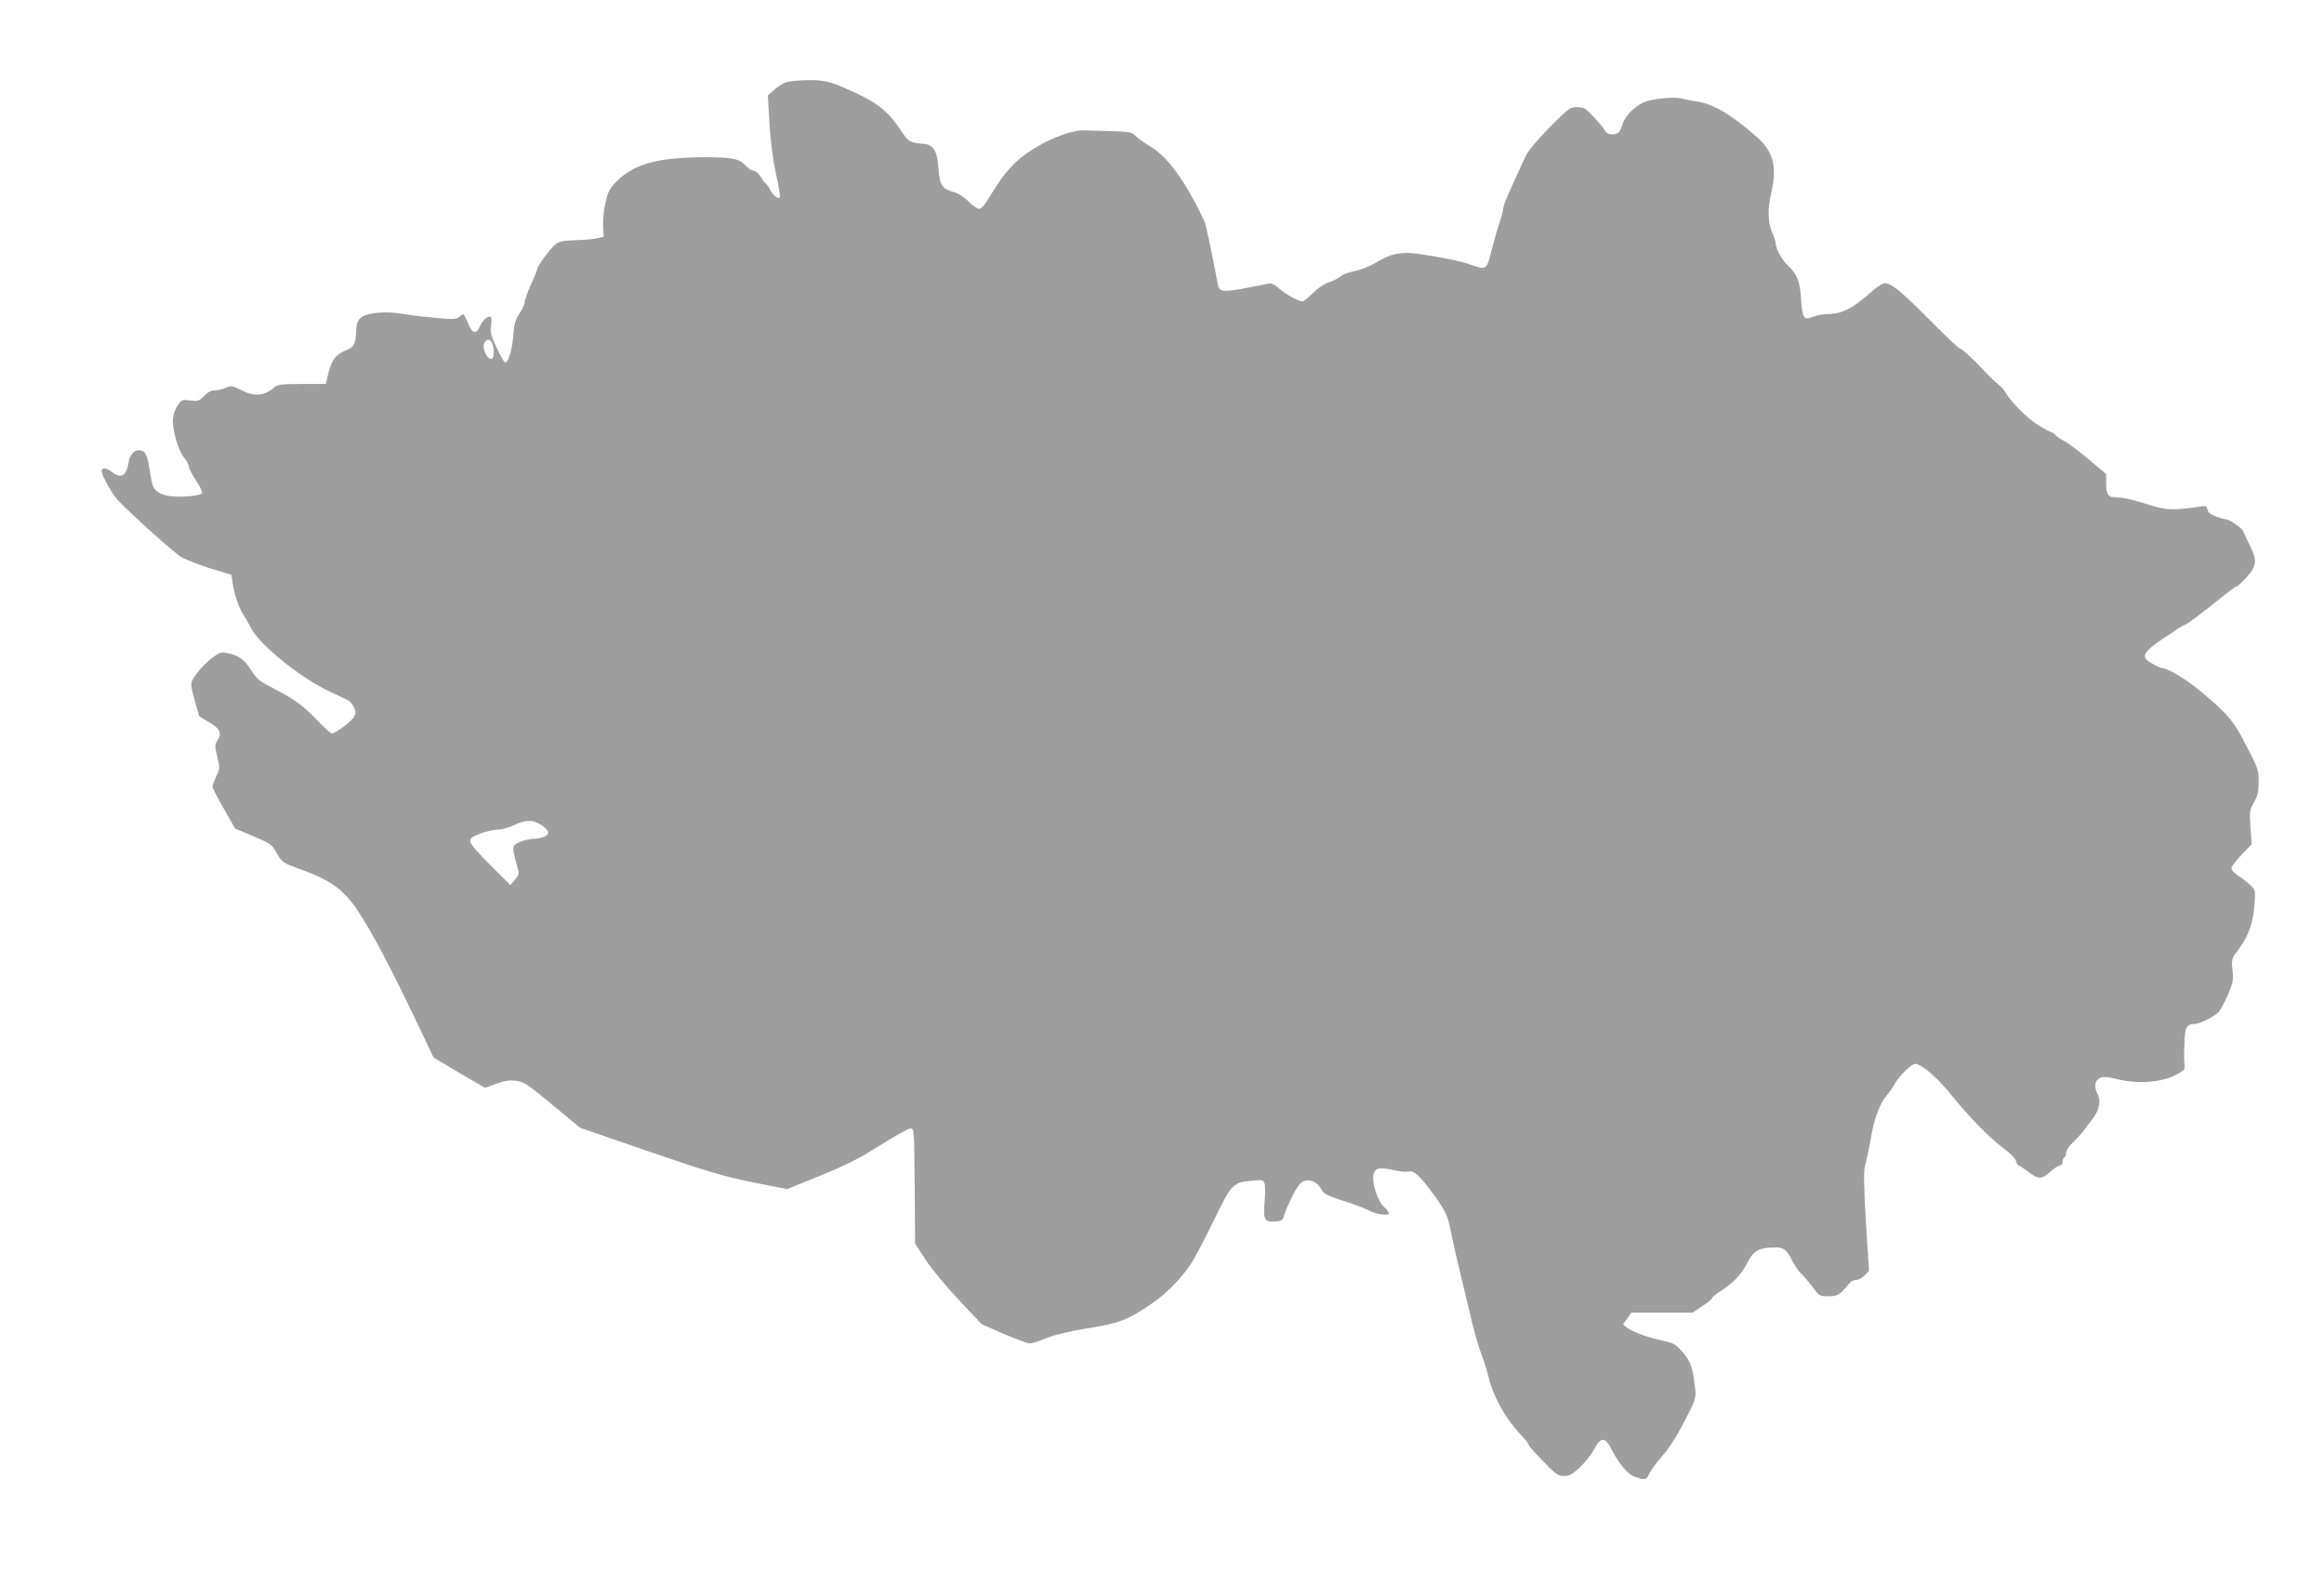 <?xml version="1.0" standalone="no"?>
<!DOCTYPE svg PUBLIC "-//W3C//DTD SVG 20010904//EN"
 "http://www.w3.org/TR/2001/REC-SVG-20010904/DTD/svg10.dtd">
<svg version="1.0" xmlns="http://www.w3.org/2000/svg"
 width="1280pt" height="865pt" viewBox="0 0 1280 865"
 preserveAspectRatio="xMidYMid meet">
<g transform="translate(0,865) scale(0.1,-0.1)"
fill="#9e9e9e" stroke="none">
<path d="M4332 8198 c-17 -6 -48 -25 -67 -42 l-36 -31 9 -155 c6 -100 19 -198
36 -278 15 -68 25 -127 21 -130 -10 -10 -39 13 -54 44 -8 16 -18 30 -22 32 -5
2 -18 19 -29 38 -12 19 -30 34 -39 34 -10 0 -26 9 -37 21 -41 45 -71 52 -224
53 -265 0 -399 -36 -497 -136 -35 -35 -45 -55 -58 -113 -9 -38 -15 -97 -13
-129 l3 -60 -35 -8 c-19 -5 -74 -10 -121 -11 -67 -2 -91 -7 -110 -23 -27 -21
-99 -119 -99 -133 0 -6 -16 -44 -35 -87 -19 -42 -35 -86 -35 -98 0 -11 -13
-40 -29 -63 -23 -34 -29 -56 -34 -122 -7 -85 -30 -157 -47 -146 -6 3 -26 41
-46 83 -29 62 -35 84 -30 115 4 21 4 42 1 48 -11 16 -46 -11 -61 -47 -20 -47
-41 -43 -65 13 -26 60 -25 60 -48 39 -17 -15 -30 -16 -132 -7 -63 6 -141 15
-174 21 -90 17 -198 9 -232 -16 -23 -17 -28 -30 -31 -70 -4 -85 -9 -94 -62
-116 -53 -22 -76 -55 -95 -138 l-10 -45 -132 0 c-106 0 -134 -3 -149 -16 -57
-50 -111 -55 -181 -20 -52 27 -58 28 -89 15 -18 -8 -46 -14 -62 -14 -19 0 -38
-10 -58 -31 -27 -28 -33 -30 -76 -25 -43 6 -48 5 -68 -25 -13 -17 -25 -50 -27
-73 -7 -56 28 -177 61 -217 14 -17 26 -39 26 -49 0 -10 18 -44 39 -76 21 -32
37 -63 34 -70 -6 -17 -143 -27 -197 -13 -59 15 -76 36 -86 106 -18 120 -28
143 -65 143 -30 0 -51 -27 -58 -73 -11 -68 -42 -85 -90 -47 -30 24 -57 26 -57
5 0 -23 57 -126 88 -159 71 -76 310 -290 350 -314 25 -15 98 -43 161 -63 l116
-35 6 -45 c9 -61 35 -138 59 -174 11 -16 29 -49 41 -72 43 -89 265 -270 424
-347 55 -26 107 -51 115 -55 8 -5 21 -21 29 -36 12 -25 12 -32 0 -54 -14 -26
-102 -91 -122 -91 -5 0 -42 33 -81 74 -79 82 -124 115 -245 177 -70 36 -87 49
-116 95 -39 61 -67 82 -126 95 -37 9 -46 7 -81 -18 -43 -29 -96 -87 -117 -127
-12 -21 -10 -36 11 -113 l25 -88 56 -34 c61 -36 71 -60 42 -104 -12 -19 -12
-30 2 -86 15 -61 15 -64 -6 -107 -11 -25 -21 -50 -21 -57 0 -6 28 -61 63 -122
l62 -109 100 -42 c96 -40 101 -44 130 -94 30 -52 30 -52 145 -94 154 -56 227
-110 303 -226 76 -115 179 -311 308 -580 l107 -225 141 -84 142 -83 61 22 c46
17 74 21 110 17 44 -6 62 -17 201 -133 l152 -126 380 -131 c321 -110 409 -136
570 -169 l190 -38 184 75 c145 59 216 95 329 167 80 50 154 92 166 92 21 1 21
-1 24 -316 l2 -318 57 -87 c31 -49 113 -148 184 -223 l127 -135 123 -53 c68
-29 132 -52 141 -52 10 0 51 13 92 30 49 19 130 38 229 54 171 27 222 47 351
136 85 59 163 139 217 221 20 30 75 136 124 236 99 205 105 210 215 220 53 5
58 4 65 -16 4 -12 4 -59 0 -104 -8 -96 0 -110 61 -105 33 3 39 7 46 33 4 17
25 64 45 105 29 56 45 77 66 85 35 12 76 -8 95 -47 10 -22 31 -33 120 -62 59
-19 125 -44 147 -56 39 -20 105 -28 105 -12 0 5 -13 21 -29 36 -34 32 -66 132
-56 176 8 37 34 43 111 25 33 -8 71 -11 83 -8 26 7 54 -17 115 -97 87 -117 97
-136 117 -232 10 -51 25 -121 34 -155 26 -108 42 -175 65 -273 31 -134 49
-196 75 -265 12 -33 28 -85 35 -115 23 -99 93 -225 171 -307 27 -28 49 -56 49
-62 0 -5 36 -46 79 -90 70 -72 83 -81 116 -81 29 0 45 9 86 47 27 25 62 69 77
97 40 75 63 74 101 -3 36 -70 85 -129 118 -142 63 -24 70 -23 88 16 10 19 37
57 60 83 51 57 88 115 151 239 44 88 46 95 40 150 -13 110 -25 146 -69 196
-37 43 -49 49 -107 62 -79 16 -172 50 -200 73 l-21 17 23 32 23 33 169 0 169
0 53 36 c30 19 54 39 54 44 0 5 24 25 53 43 69 45 110 90 144 157 31 61 63 78
145 79 54 1 68 -10 102 -78 13 -25 34 -55 46 -66 13 -11 40 -44 62 -72 38 -52
40 -53 89 -53 51 0 64 8 117 74 7 9 23 16 36 16 12 0 33 11 46 25 l24 25 -17
268 c-11 192 -13 278 -6 307 14 52 26 110 34 160 13 87 49 187 80 223 18 20
39 51 48 67 22 44 94 115 115 115 36 0 121 -74 207 -180 87 -109 204 -228 275
-281 41 -30 71 -60 74 -75 4 -13 10 -24 15 -24 4 0 25 -14 46 -30 59 -47 79
-48 125 -6 22 20 47 36 55 36 8 0 15 9 15 19 0 11 5 23 10 26 6 3 10 15 10 27
0 11 16 35 34 52 19 17 45 46 58 63 13 18 36 48 51 67 38 47 50 101 31 137
-22 44 -18 78 12 91 20 9 40 8 99 -7 107 -26 234 -18 312 21 53 27 58 31 55
59 -4 35 -3 79 1 153 4 57 15 72 55 72 28 0 111 42 133 66 9 11 31 52 49 93
29 67 32 81 26 137 -6 60 -6 63 34 115 54 73 81 147 87 246 6 80 5 82 -23 108
-16 15 -46 38 -66 51 -21 14 -38 32 -38 41 0 9 25 43 56 75 l56 58 -7 93 c-6
87 -5 94 19 137 21 36 26 58 26 113 0 65 -3 76 -66 196 -71 139 -100 174 -241
293 -83 71 -191 137 -224 138 -8 1 -32 11 -54 24 -67 38 -58 59 65 143 58 39
109 72 114 72 11 1 91 61 198 148 43 35 82 63 87 63 5 0 30 23 55 51 56 62 59
92 17 176 -16 32 -32 66 -35 75 -5 18 -77 68 -98 68 -7 0 -31 7 -55 16 -29 11
-43 23 -45 38 -2 15 -9 20 -23 18 -162 -24 -196 -23 -284 3 -122 38 -151 44
-192 45 -48 0 -59 15 -59 77 l0 52 -96 81 c-53 44 -113 89 -133 100 -21 10
-43 26 -50 34 -8 9 -18 16 -23 16 -6 0 -37 17 -70 37 -60 37 -146 122 -180
178 -9 17 -30 39 -44 50 -15 11 -43 38 -63 59 -60 66 -135 136 -146 136 -6 0
-80 70 -165 156 -157 158 -213 204 -249 204 -11 0 -42 -19 -69 -43 -108 -97
-167 -127 -248 -127 -23 0 -57 -6 -76 -14 -53 -22 -61 -11 -68 96 -6 100 -22
138 -75 188 -31 29 -65 91 -65 119 0 10 -9 38 -20 62 -23 53 -25 129 -5 214
34 141 13 229 -75 307 -142 126 -241 185 -335 199 -27 4 -66 11 -86 17 -39 10
-156 -1 -204 -21 -46 -18 -103 -74 -116 -115 -16 -51 -27 -62 -60 -62 -19 0
-32 7 -40 22 -7 12 -35 46 -62 75 -44 47 -54 53 -91 53 -39 0 -46 -6 -152
-112 -67 -69 -119 -131 -131 -158 -98 -210 -123 -269 -123 -287 0 -11 -11 -51
-24 -89 -13 -38 -31 -103 -41 -144 -26 -105 -30 -108 -105 -81 -60 22 -157 42
-300 63 -93 13 -151 1 -233 -49 -31 -19 -84 -40 -116 -46 -33 -7 -68 -20 -78
-30 -11 -9 -40 -24 -65 -32 -26 -9 -62 -34 -88 -60 -24 -25 -50 -45 -57 -45
-22 0 -90 38 -128 71 -27 24 -42 30 -63 26 -257 -52 -265 -52 -275 0 -30 159
-59 295 -68 328 -6 22 -43 96 -82 165 -76 135 -151 224 -227 267 -25 15 -58
38 -73 52 -30 28 -16 26 -287 33 -105 2 -312 -101 -400 -200 -49 -54 -64 -76
-131 -184 -17 -29 -36 -48 -47 -48 -10 0 -36 18 -57 40 -22 23 -56 45 -76 50
-70 19 -83 38 -90 129 -7 102 -27 135 -85 139 -71 5 -81 10 -124 76 -57 88
-114 139 -212 187 -153 75 -199 89 -296 88 -48 -1 -102 -6 -120 -11z m-1622
-1437 c12 -24 13 -78 1 -86 -26 -15 -62 64 -41 90 17 20 27 19 40 -4z m273
-2656 c20 -14 37 -32 37 -41 0 -17 -39 -34 -77 -34 -40 0 -103 -22 -112 -39
-8 -14 -3 -41 24 -137 5 -14 -2 -31 -19 -50 l-25 -29 -110 110 c-72 71 -111
117 -111 131 0 17 12 26 56 43 31 11 73 21 94 21 21 0 62 11 92 25 67 32 104
31 151 0z"/>
</g>
</svg>
